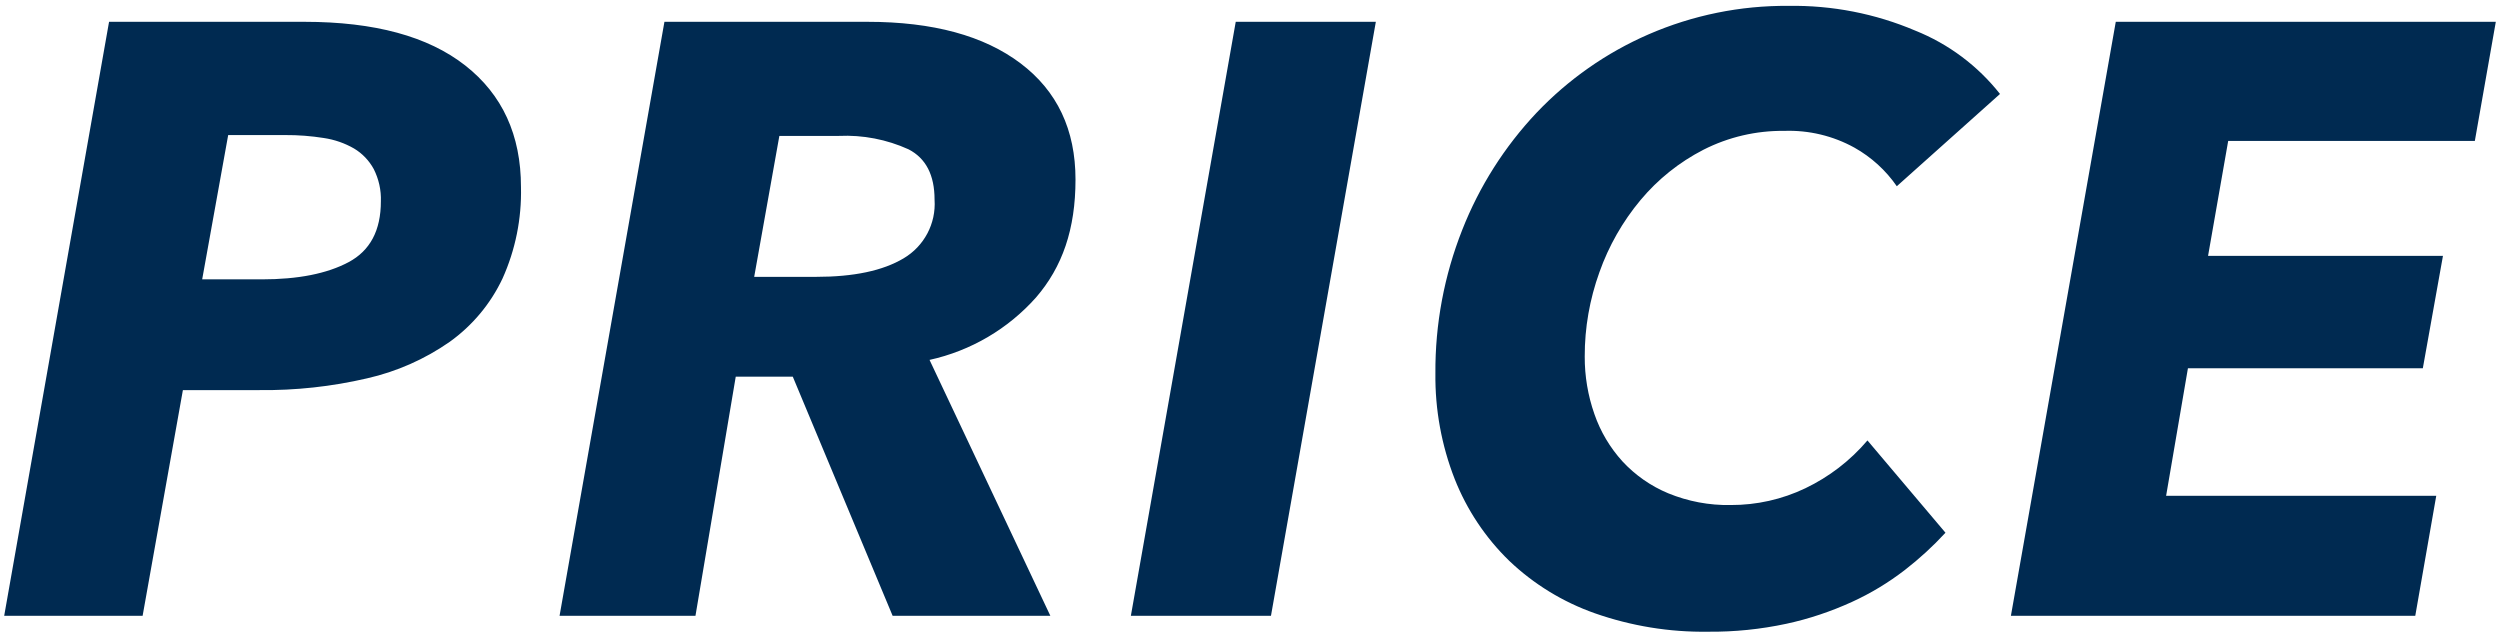 <?xml version="1.0" encoding="UTF-8"?>
<svg id="_レイヤー_1" data-name="レイヤー_1" xmlns="http://www.w3.org/2000/svg" width="298" height="76" viewBox="0 0 298 76">
  <path id="_パス_1053" data-name="パス_1053" d="M36.3,2.6c8.33,0,14.72,1.73,19.15,5.2,4.43,3.47,6.65,8.3,6.65,14.5.09,3.75-.66,7.48-2.2,10.9-1.42,3.01-3.59,5.61-6.3,7.55-2.97,2.07-6.32,3.55-9.85,4.35-4.21.98-8.53,1.45-12.85,1.4h-9.1l-4.8,26.9H.5L13,2.6h23.3ZM31.2,33.3c4.33,0,7.78-.68,10.35-2.05,2.57-1.37,3.85-3.78,3.85-7.25.05-1.33-.25-2.66-.85-3.85-.55-1.01-1.36-1.86-2.35-2.45-1.11-.64-2.33-1.06-3.6-1.25-1.52-.24-3.06-.36-4.6-.35h-6.8l-3.1,17.2h7.1ZM125.2,73.4h-18.8l-11.9-28.5h-6.8l-4.8,28.5h-16.2L79.2,2.6h24.2c7.8,0,13.88,1.65,18.25,4.95,4.37,3.3,6.55,7.92,6.55,13.85s-1.57,10.42-4.7,14.05c-3.34,3.76-7.79,6.37-12.7,7.45l14.4,30.5ZM97.3,33c4.47,0,7.93-.73,10.4-2.2,2.46-1.45,3.89-4.15,3.7-7,0-2.93-1.03-4.93-3.1-6-2.6-1.18-5.45-1.73-8.3-1.6h-7.1l-3,16.8h7.4ZM134.8,73.4L147.3,2.6h16.7l-12.5,70.8h-16.7ZM231.9,63.5c-1.49,1.62-3.11,3.1-4.85,4.45-1.95,1.5-4.06,2.78-6.3,3.8-2.5,1.14-5.11,2.02-7.8,2.6-3.07.66-6.21.98-9.35.95-4.59.07-9.16-.68-13.5-2.2-3.8-1.34-7.28-3.47-10.2-6.25-2.83-2.75-5.05-6.08-6.5-9.75-1.57-4.01-2.35-8.29-2.3-12.6-.04-5.85,1.05-11.66,3.2-17.1,2.03-5.17,5.04-9.91,8.85-13.95,3.78-3.98,8.32-7.16,13.35-9.35,5.27-2.29,10.96-3.45,16.7-3.4,5.18-.08,10.33.92,15.1,2.95,3.97,1.59,7.45,4.19,10.1,7.55l-12.3,11c-1.31-1.9-3.04-3.47-5.05-4.6-2.55-1.41-5.44-2.1-8.35-2-3.35-.04-6.66.73-9.65,2.25-2.88,1.48-5.43,3.52-7.5,6-2.13,2.55-3.79,5.47-4.9,8.6-1.16,3.22-1.76,6.62-1.75,10.05-.01,2.33.38,4.65,1.15,6.85.72,2.09,1.86,4.01,3.35,5.65,1.52,1.64,3.38,2.94,5.45,3.8,2.36.97,4.9,1.45,7.45,1.4,3.08.01,6.12-.67,8.9-2,2.84-1.36,5.36-3.3,7.4-5.7l9.3,11ZM239.7,73.4L252.2,2.6h45.3l-2.5,14.2h-29.4l-2.4,13.7h28l-2.4,13.4h-28l-2.6,15.2h32.2l-2.5,14.3h-48.2Z" style="fill: #002a51;"/>
</svg>